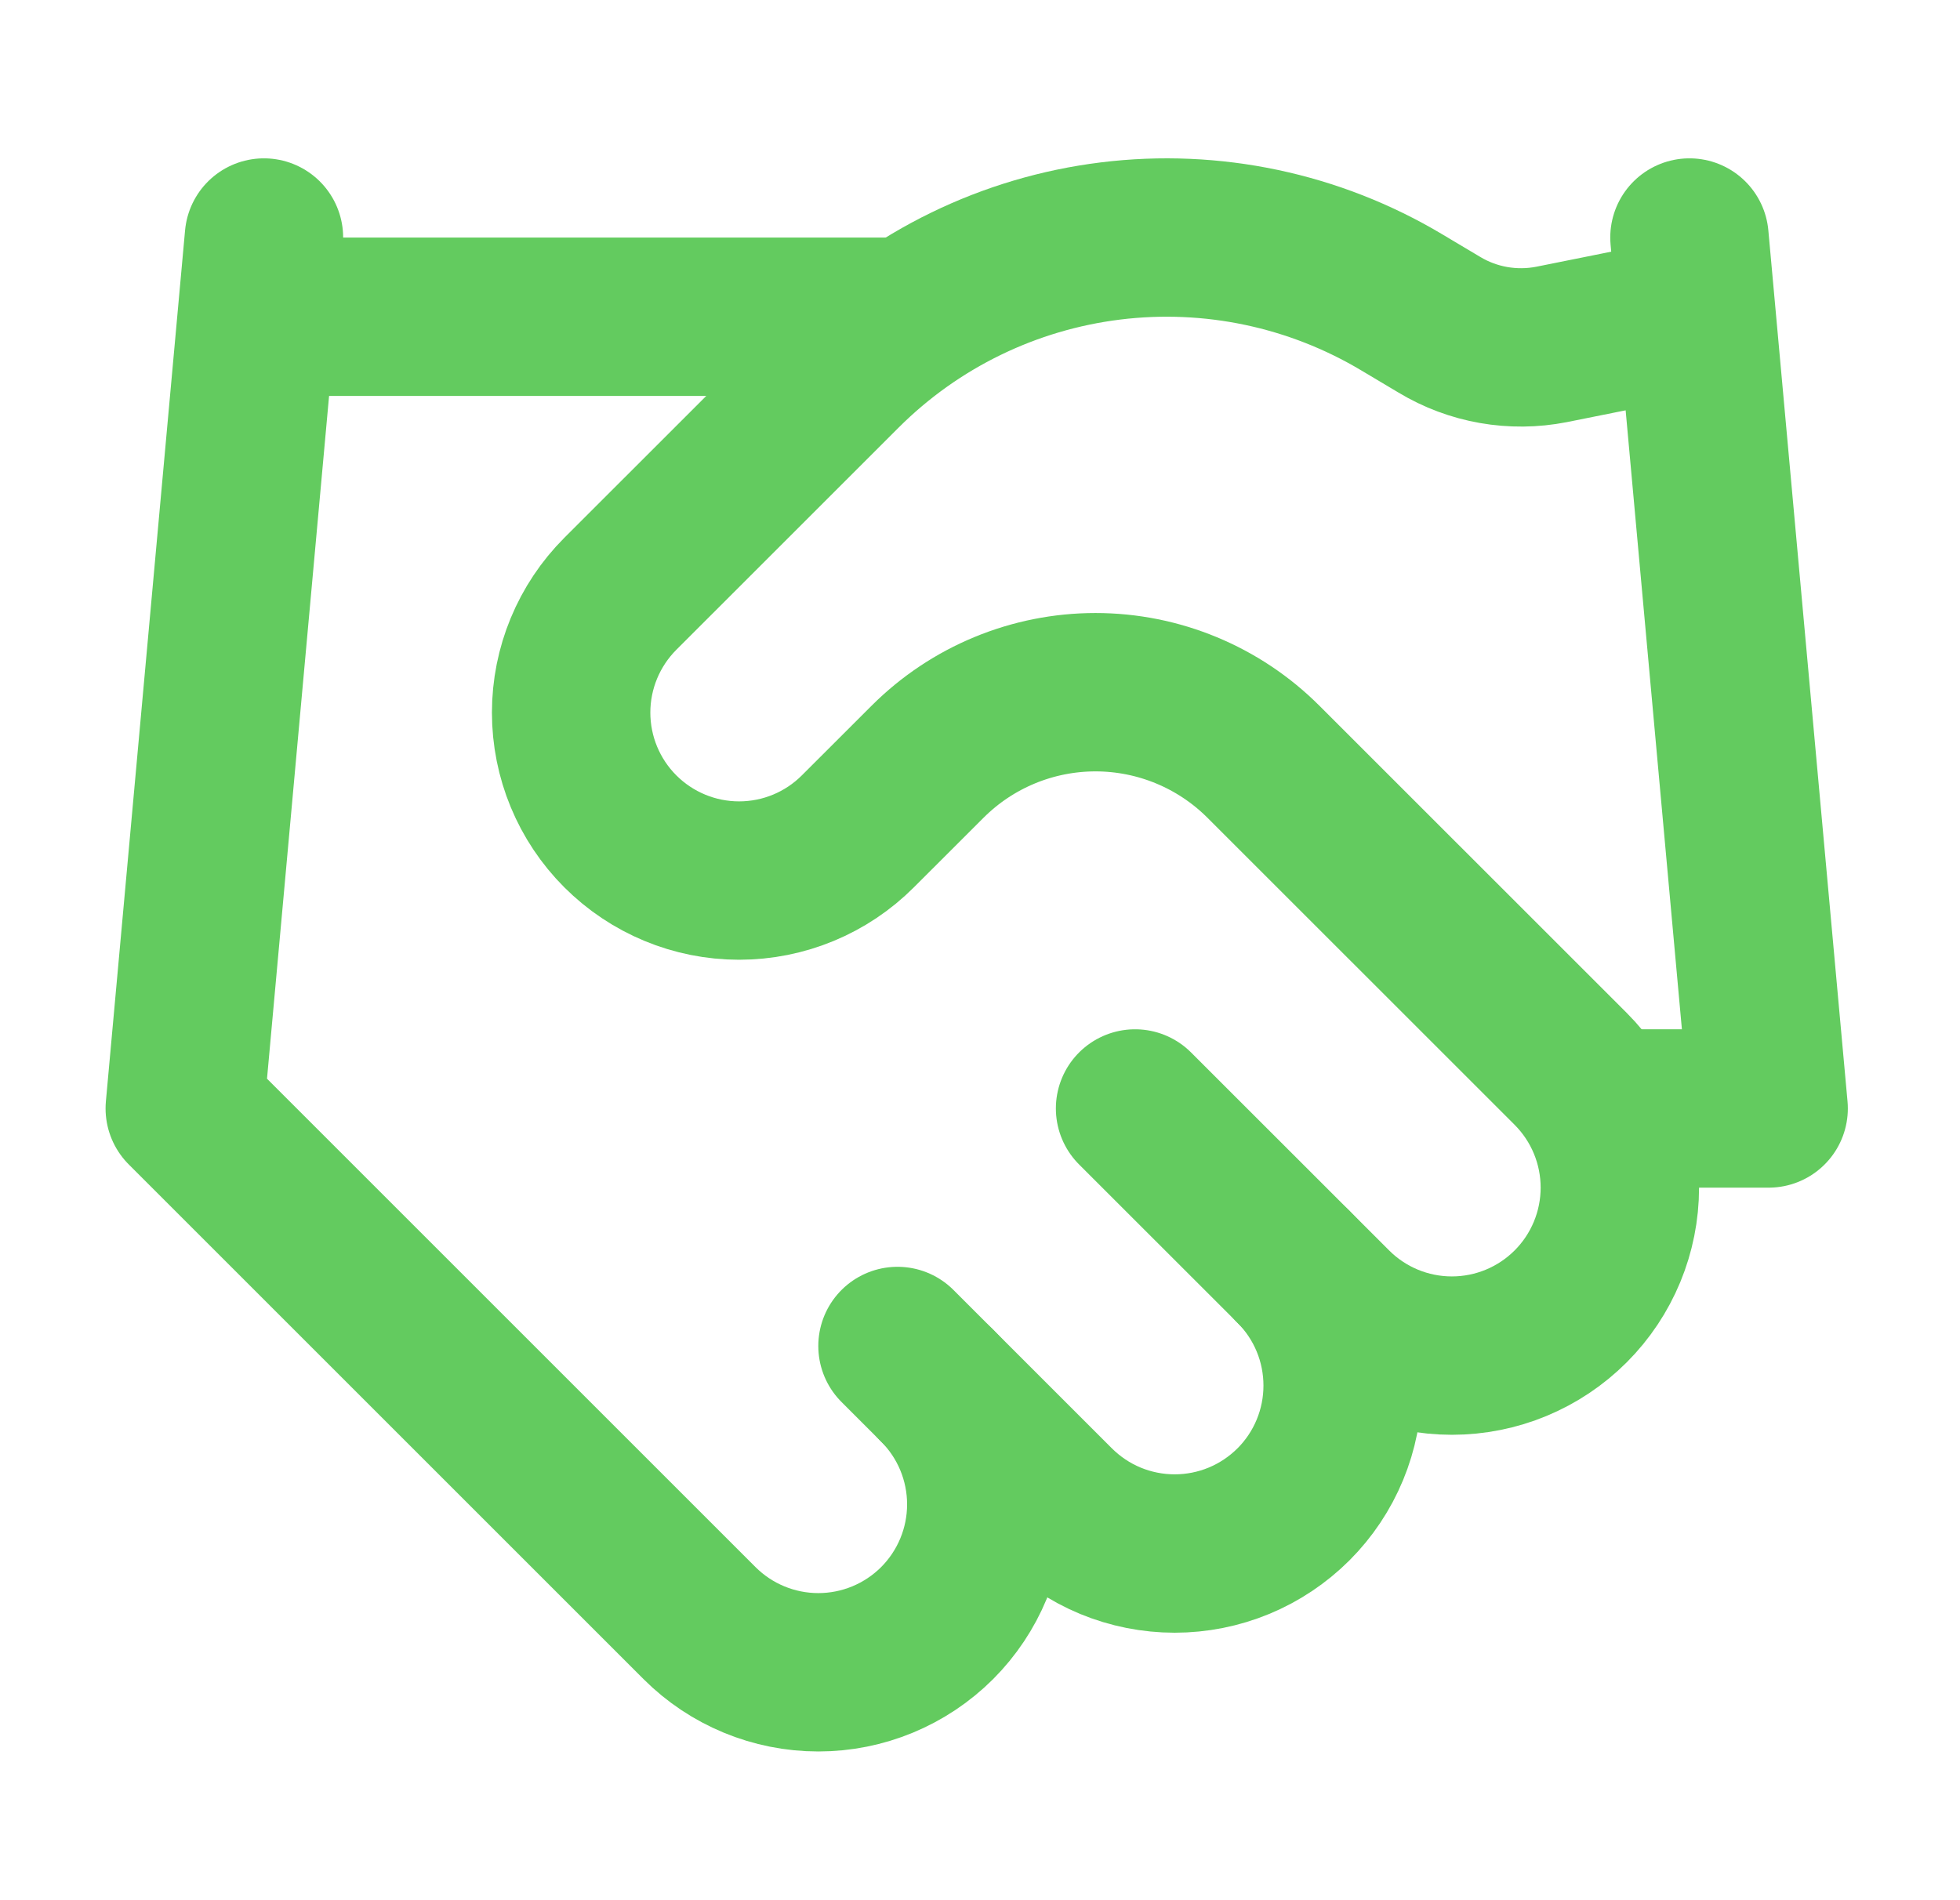 <svg xmlns="http://www.w3.org/2000/svg" width="33" height="32" viewBox="0 0 33 32" fill="none"><path d="M15.111 22.667L17.778 25.334C18.041 25.596 18.352 25.805 18.695 25.947C19.039 26.089 19.406 26.162 19.778 26.162C20.149 26.162 20.517 26.089 20.86 25.947C21.203 25.805 21.515 25.596 21.778 25.334C22.041 25.071 22.249 24.759 22.391 24.416C22.533 24.073 22.606 23.705 22.606 23.334C22.606 22.962 22.533 22.594 22.391 22.251C22.249 21.908 22.041 21.596 21.778 21.334" stroke="#63CB5F" stroke-width="2.667" stroke-linecap="round" stroke-linejoin="round"></path><path d="M19.111 18.667L22.445 22C22.975 22.531 23.694 22.829 24.445 22.829C25.195 22.829 25.914 22.531 26.445 22C26.975 21.47 27.273 20.75 27.273 20C27.273 19.25 26.975 18.531 26.445 18L21.271 12.827C20.521 12.078 19.505 11.657 18.445 11.657C17.384 11.657 16.368 12.078 15.618 12.827L14.444 14C13.914 14.531 13.195 14.829 12.444 14.829C11.694 14.829 10.975 14.531 10.444 14C9.914 13.47 9.616 12.751 9.616 12C9.616 11.25 9.914 10.531 10.444 10L14.191 6.254C15.408 5.04 16.994 4.268 18.699 4.058C20.404 3.848 22.13 4.212 23.605 5.094L24.231 5.467C24.799 5.81 25.474 5.928 26.125 5.8L28.445 5.334" stroke="#63CB5F" stroke-width="2.667" stroke-linecap="round" stroke-linejoin="round"></path><path d="M28.445 4L29.778 18.667H27.111" stroke="#63CB5F" stroke-width="2.667" stroke-linecap="round" stroke-linejoin="round"></path><path d="M4.444 4L3.111 18.667L11.778 27.334C12.308 27.864 13.028 28.162 13.778 28.162C14.528 28.162 15.247 27.864 15.778 27.334C16.308 26.803 16.606 26.084 16.606 25.334C16.606 24.584 16.308 23.864 15.778 23.334" stroke="#63CB5F" stroke-width="2.667" stroke-linecap="round" stroke-linejoin="round"></path><path d="M4.444 5.334H15.111" stroke="#63CB5F" stroke-width="2.667" stroke-linecap="round" stroke-linejoin="round"></path></svg>